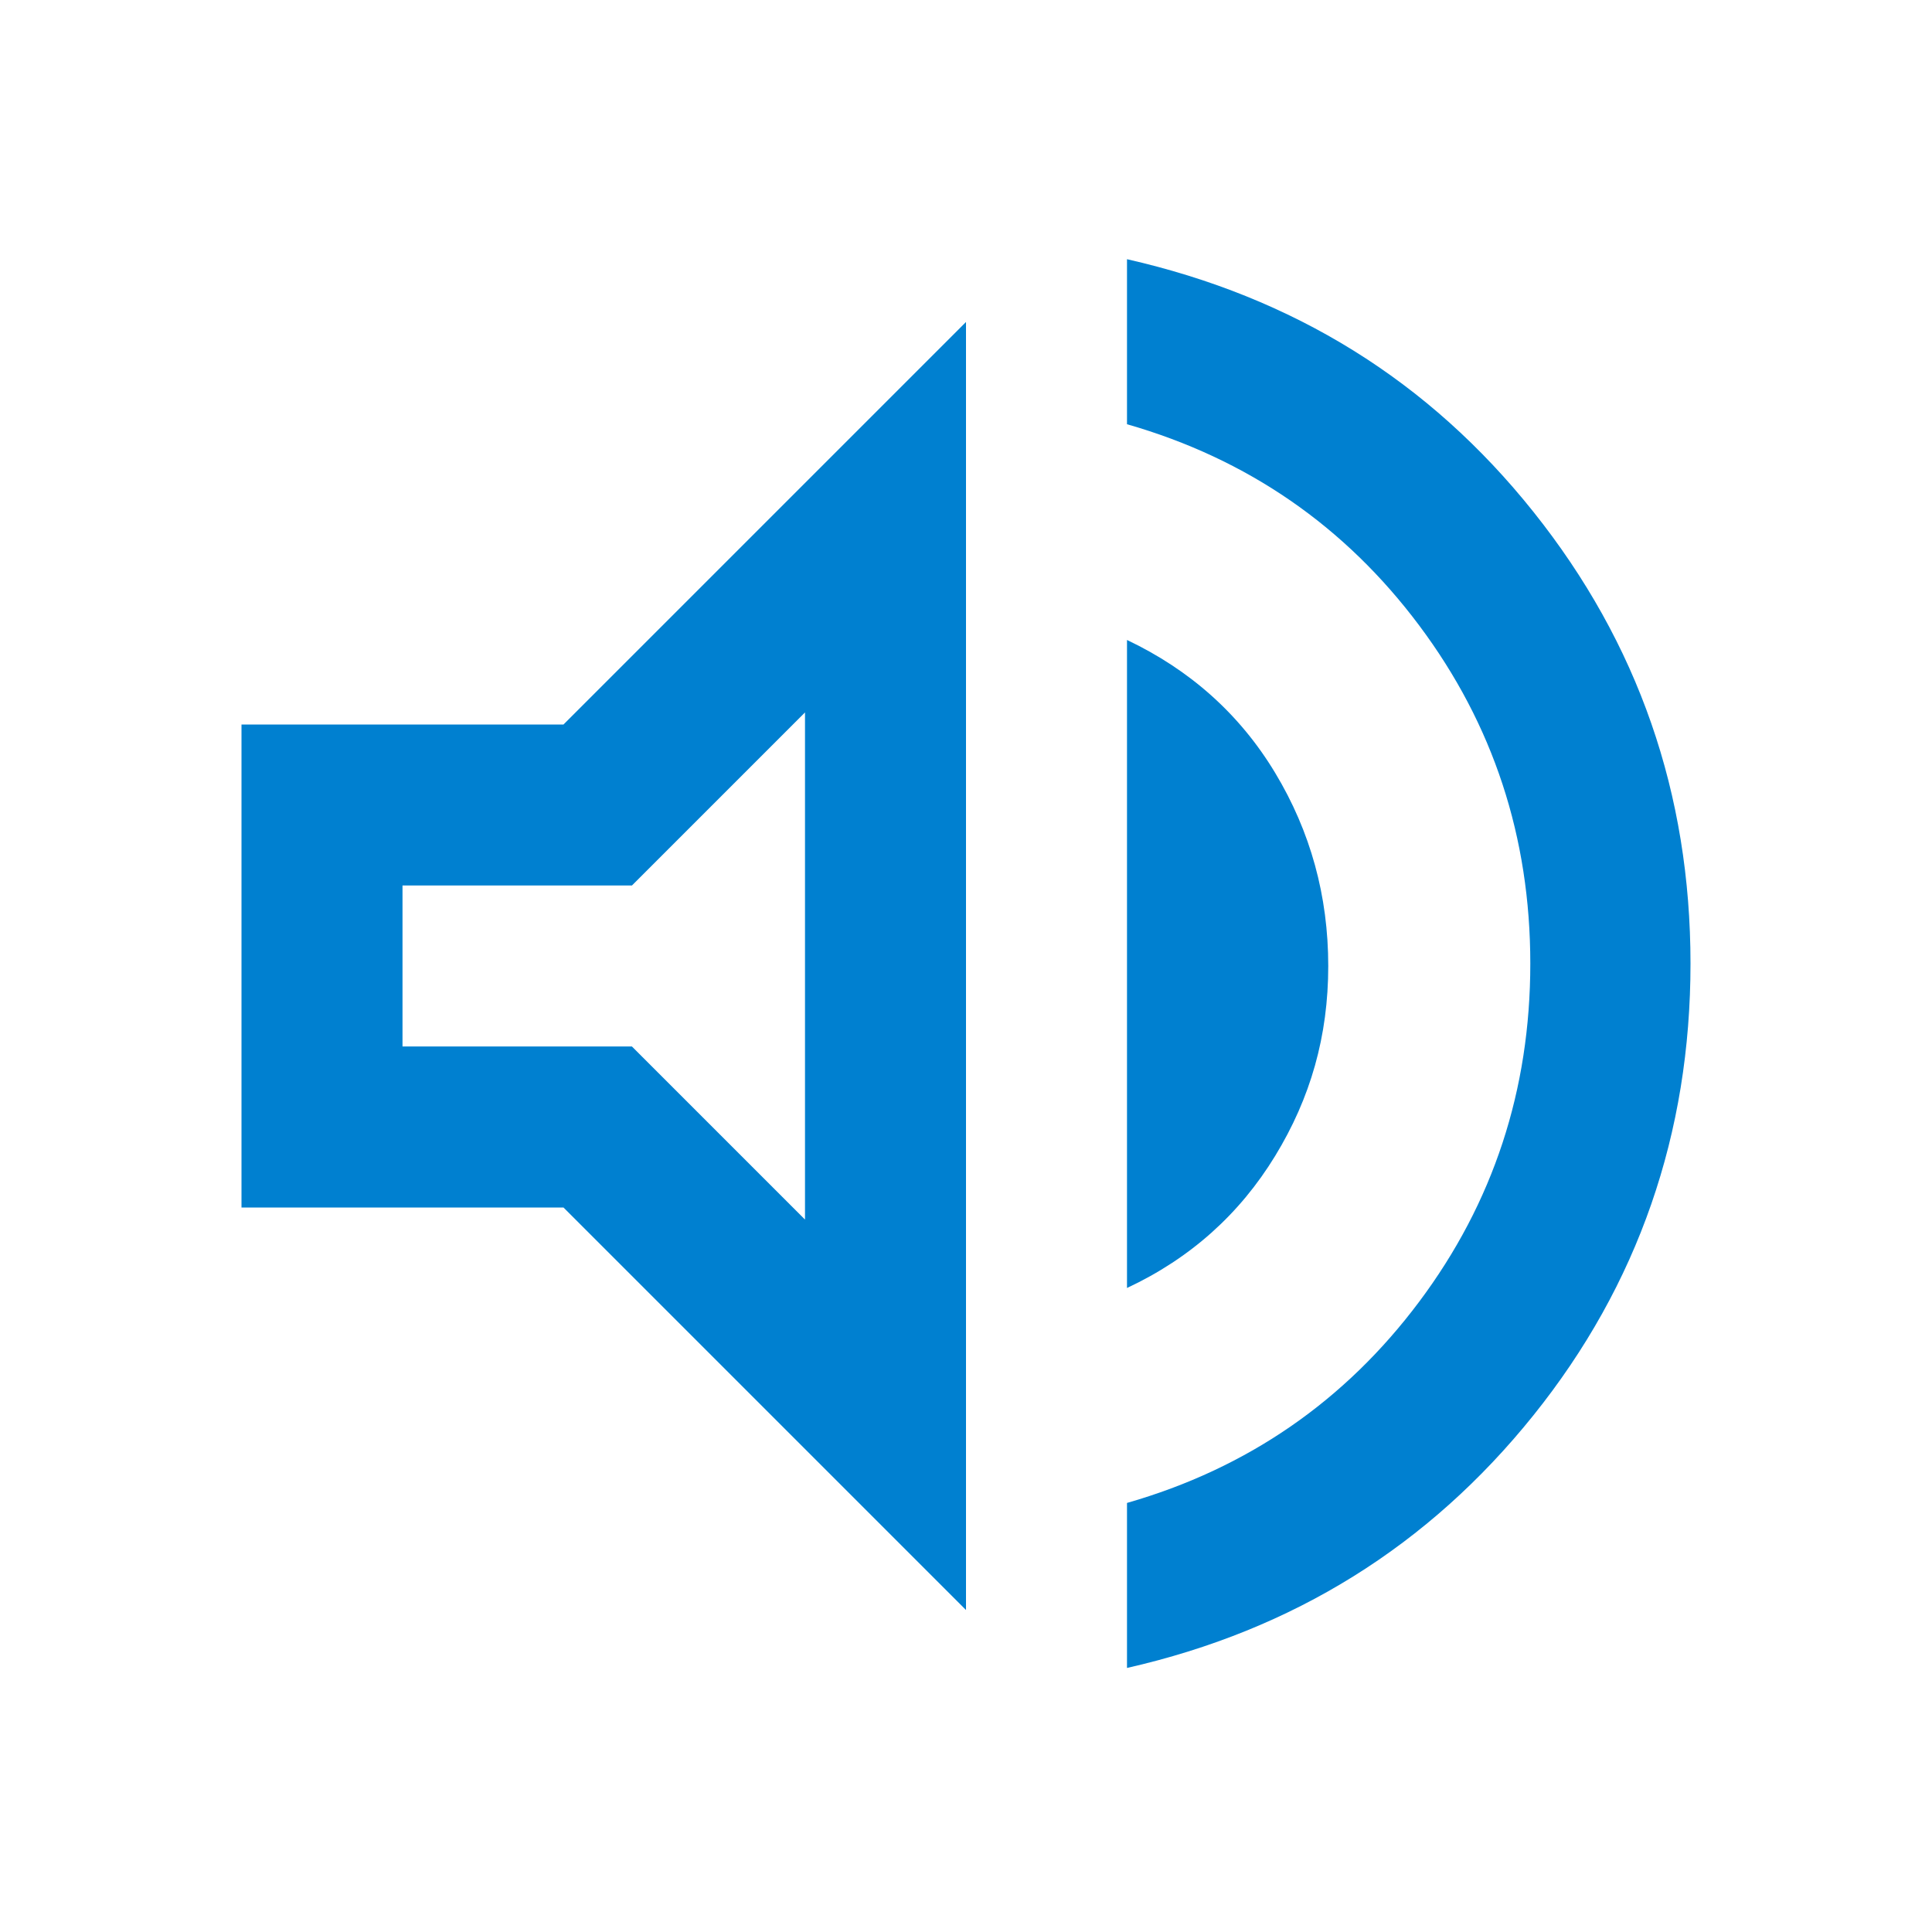 <?xml version="1.0" encoding="UTF-8"?>
<svg id="Laag_1" data-name="Laag 1" xmlns="http://www.w3.org/2000/svg" viewBox="0 0 24 24">
  <defs>
    <style>
      .cls-1 {
        fill: #0080d0;
      }
    </style>
  </defs>
  <path class="cls-1" d="M14,20.72v-2.05c1.5-.43,2.71-1.27,3.63-2.5s1.38-2.63,1.38-4.2-.46-2.97-1.38-4.2-2.13-2.07-3.63-2.5v-2.05c2.07.47,3.75,1.51,5.05,3.14s1.95,3.5,1.95,5.61-.65,3.99-1.95,5.61-2.98,2.67-5.05,3.14ZM3,15v-6h4l5-5v16l-5-5H3ZM14,16V7.95c.78.37,1.4.92,1.84,1.65s.66,1.53.66,2.4-.22,1.64-.66,2.36-1.05,1.27-1.84,1.64ZM10,8.85l-2.15,2.15h-2.85v2h2.85l2.15,2.15v-6.3Z"/>
</svg>